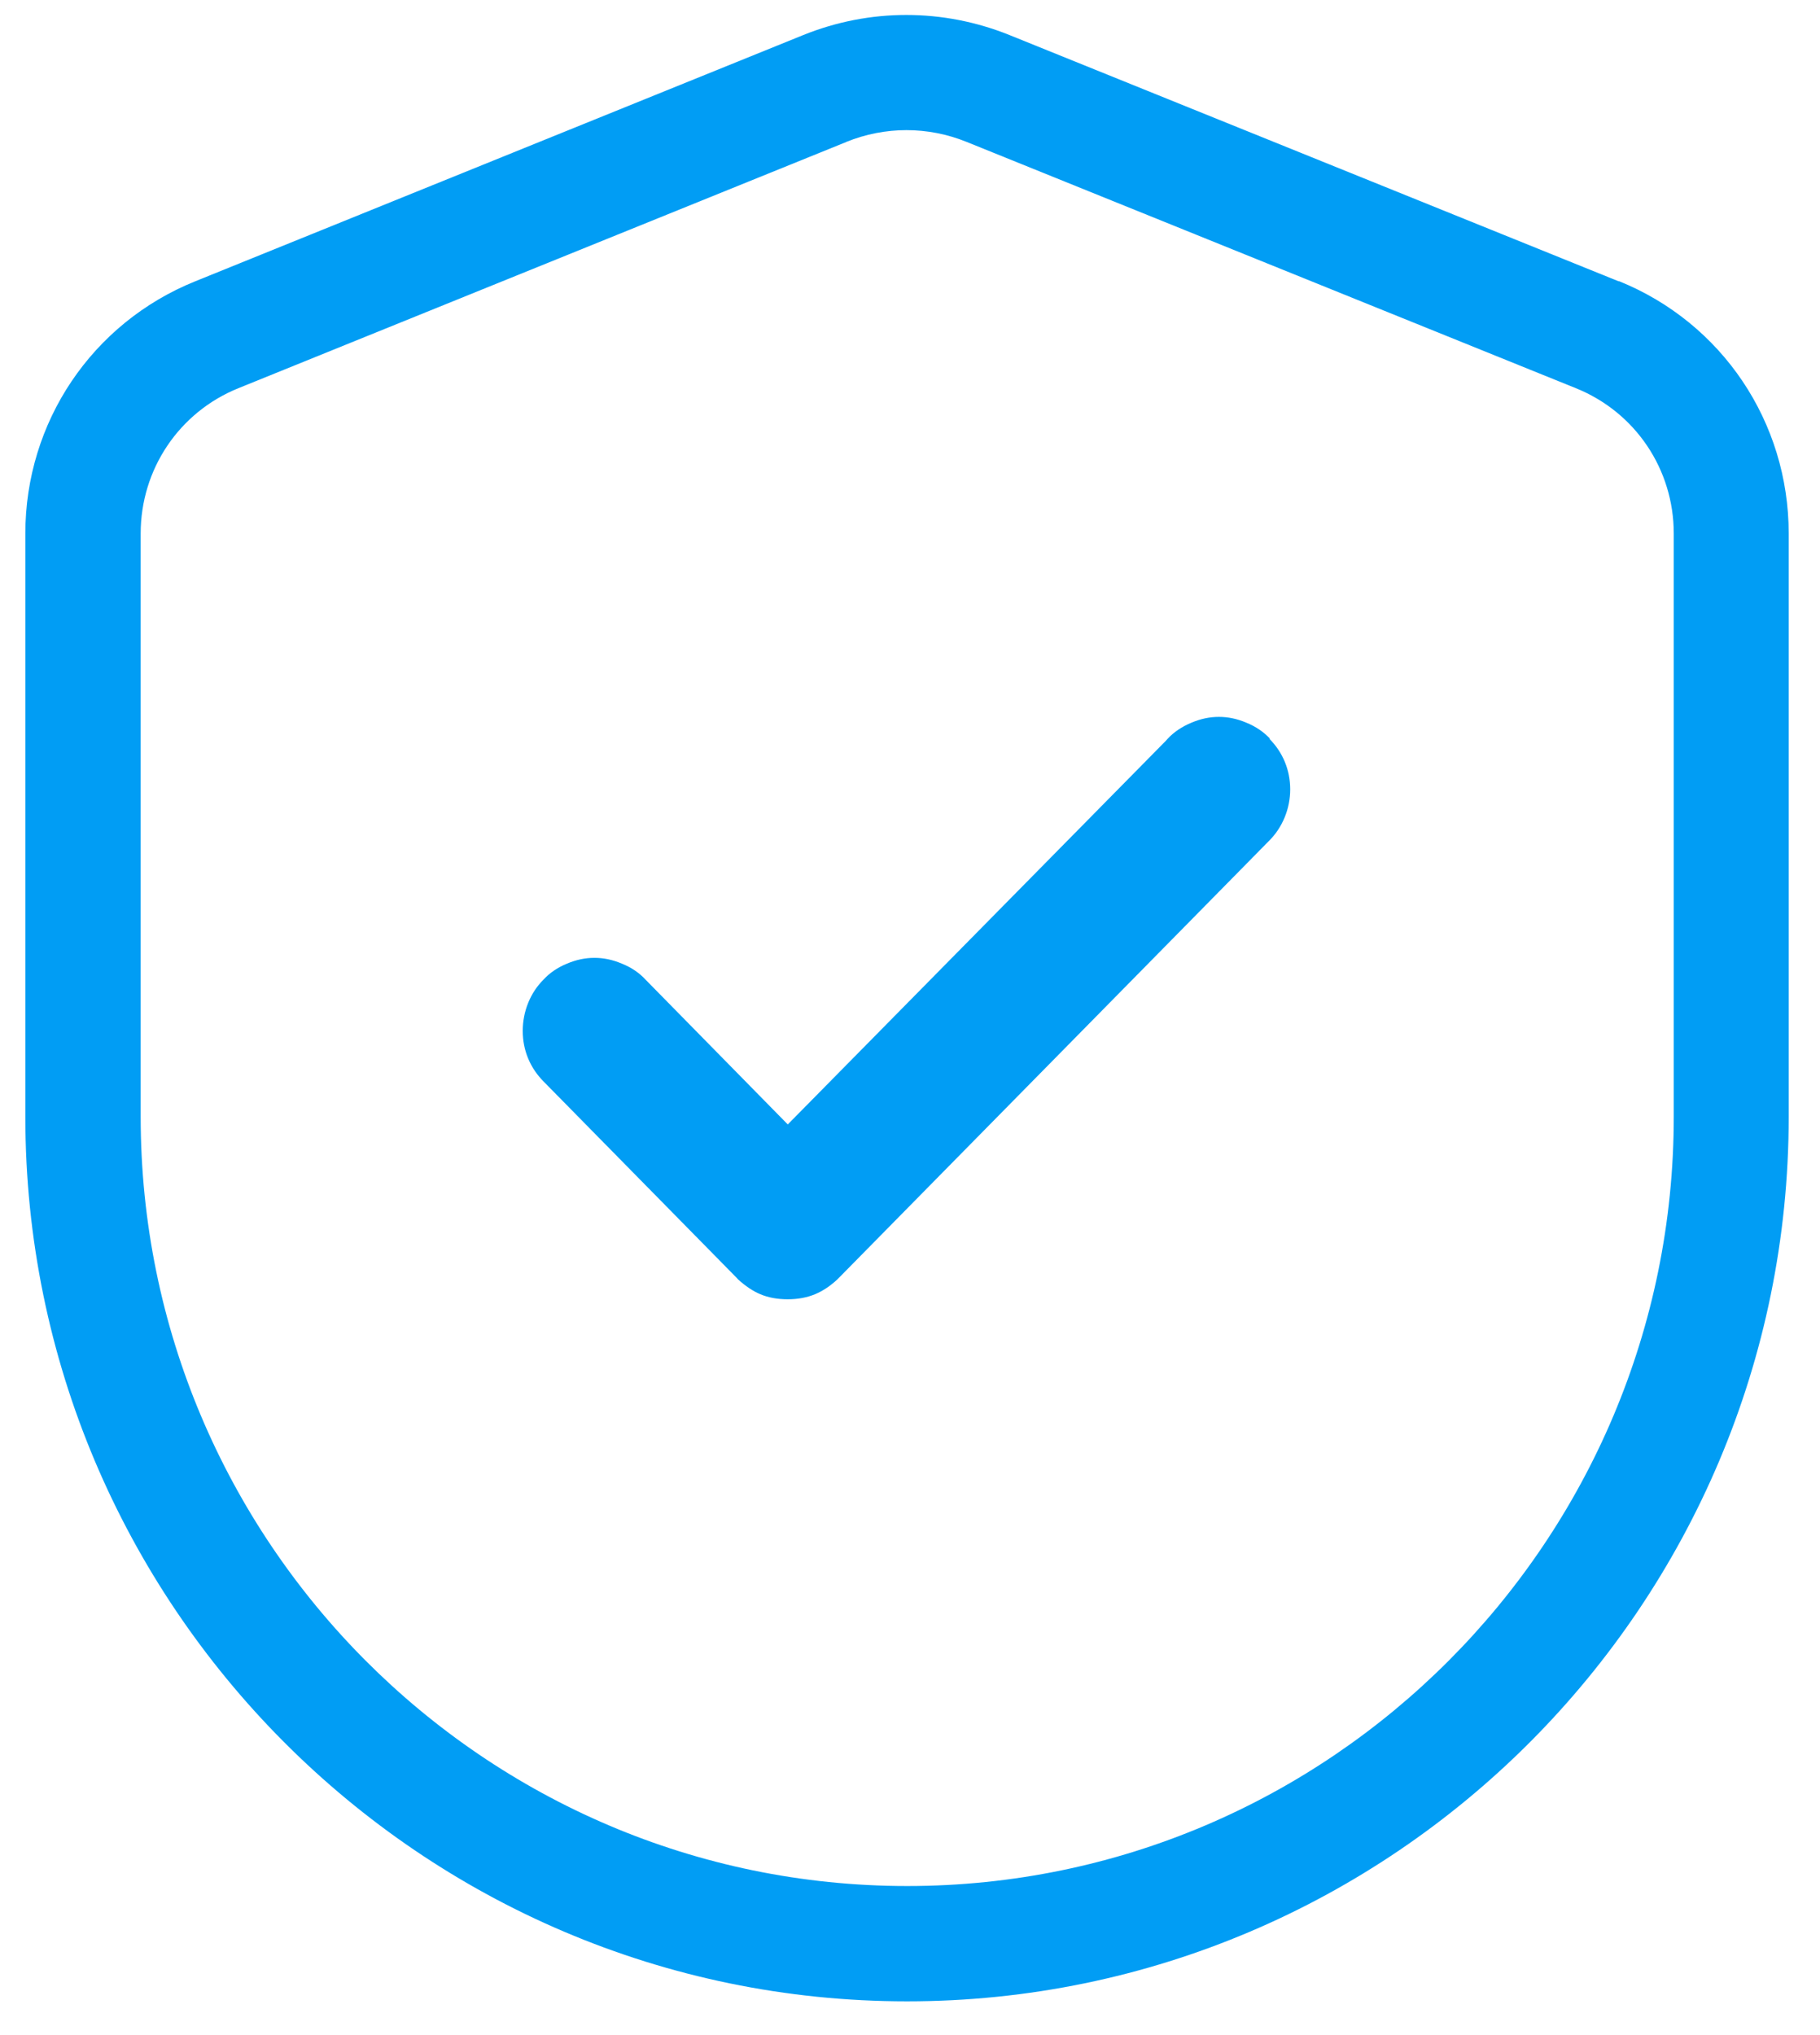 <svg width="51" height="57" viewBox="0 0 51 57" fill="none" xmlns="http://www.w3.org/2000/svg">
<path d="M45.36 7.88L28.291 0.983C26.424 0.231 24.368 0.231 22.506 0.983L5.468 7.88C2.578 9.047 0.71 11.825 0.71 14.944V31.278C0.71 44.94 11.794 56.055 25.417 56.055C39.039 56.055 50.123 44.94 50.123 31.278V14.944C50.123 11.82 48.256 9.042 45.365 7.874L45.36 7.88ZM23.712 3.976C24.258 3.755 24.829 3.645 25.401 3.645C25.973 3.645 26.544 3.755 27.09 3.976L44.159 10.873C45.827 11.546 46.902 13.145 46.902 14.944V31.278C46.902 43.156 37.266 52.825 25.422 52.825C13.578 52.825 3.942 43.161 3.942 31.278V14.944C3.942 13.145 5.017 11.546 6.68 10.873L23.717 3.976" fill="#019DF4"/>
<path d="M35.583 20.684C35.409 20.5 35.194 20.352 34.927 20.242C34.664 20.131 34.413 20.079 34.156 20.079C33.899 20.079 33.647 20.131 33.385 20.242C33.112 20.357 32.892 20.505 32.713 20.699L32.666 20.752L22.075 31.494L18.094 27.443C17.921 27.254 17.701 27.101 17.428 26.991C17.166 26.88 16.914 26.828 16.657 26.828C16.4 26.828 16.148 26.88 15.886 26.991C15.618 27.101 15.398 27.254 15.23 27.438C14.863 27.801 14.648 28.327 14.648 28.874C14.648 29.421 14.858 29.916 15.235 30.294L20.659 35.807L20.675 35.828C20.89 36.023 21.094 36.16 21.304 36.249C21.53 36.344 21.782 36.391 22.07 36.391C22.359 36.391 22.61 36.344 22.841 36.249C23.051 36.16 23.256 36.028 23.465 35.834L35.562 23.55C35.934 23.182 36.154 22.656 36.154 22.109C36.154 21.562 35.944 21.068 35.572 20.694L35.583 20.684Z" fill="#019DF4"/>
</svg>

